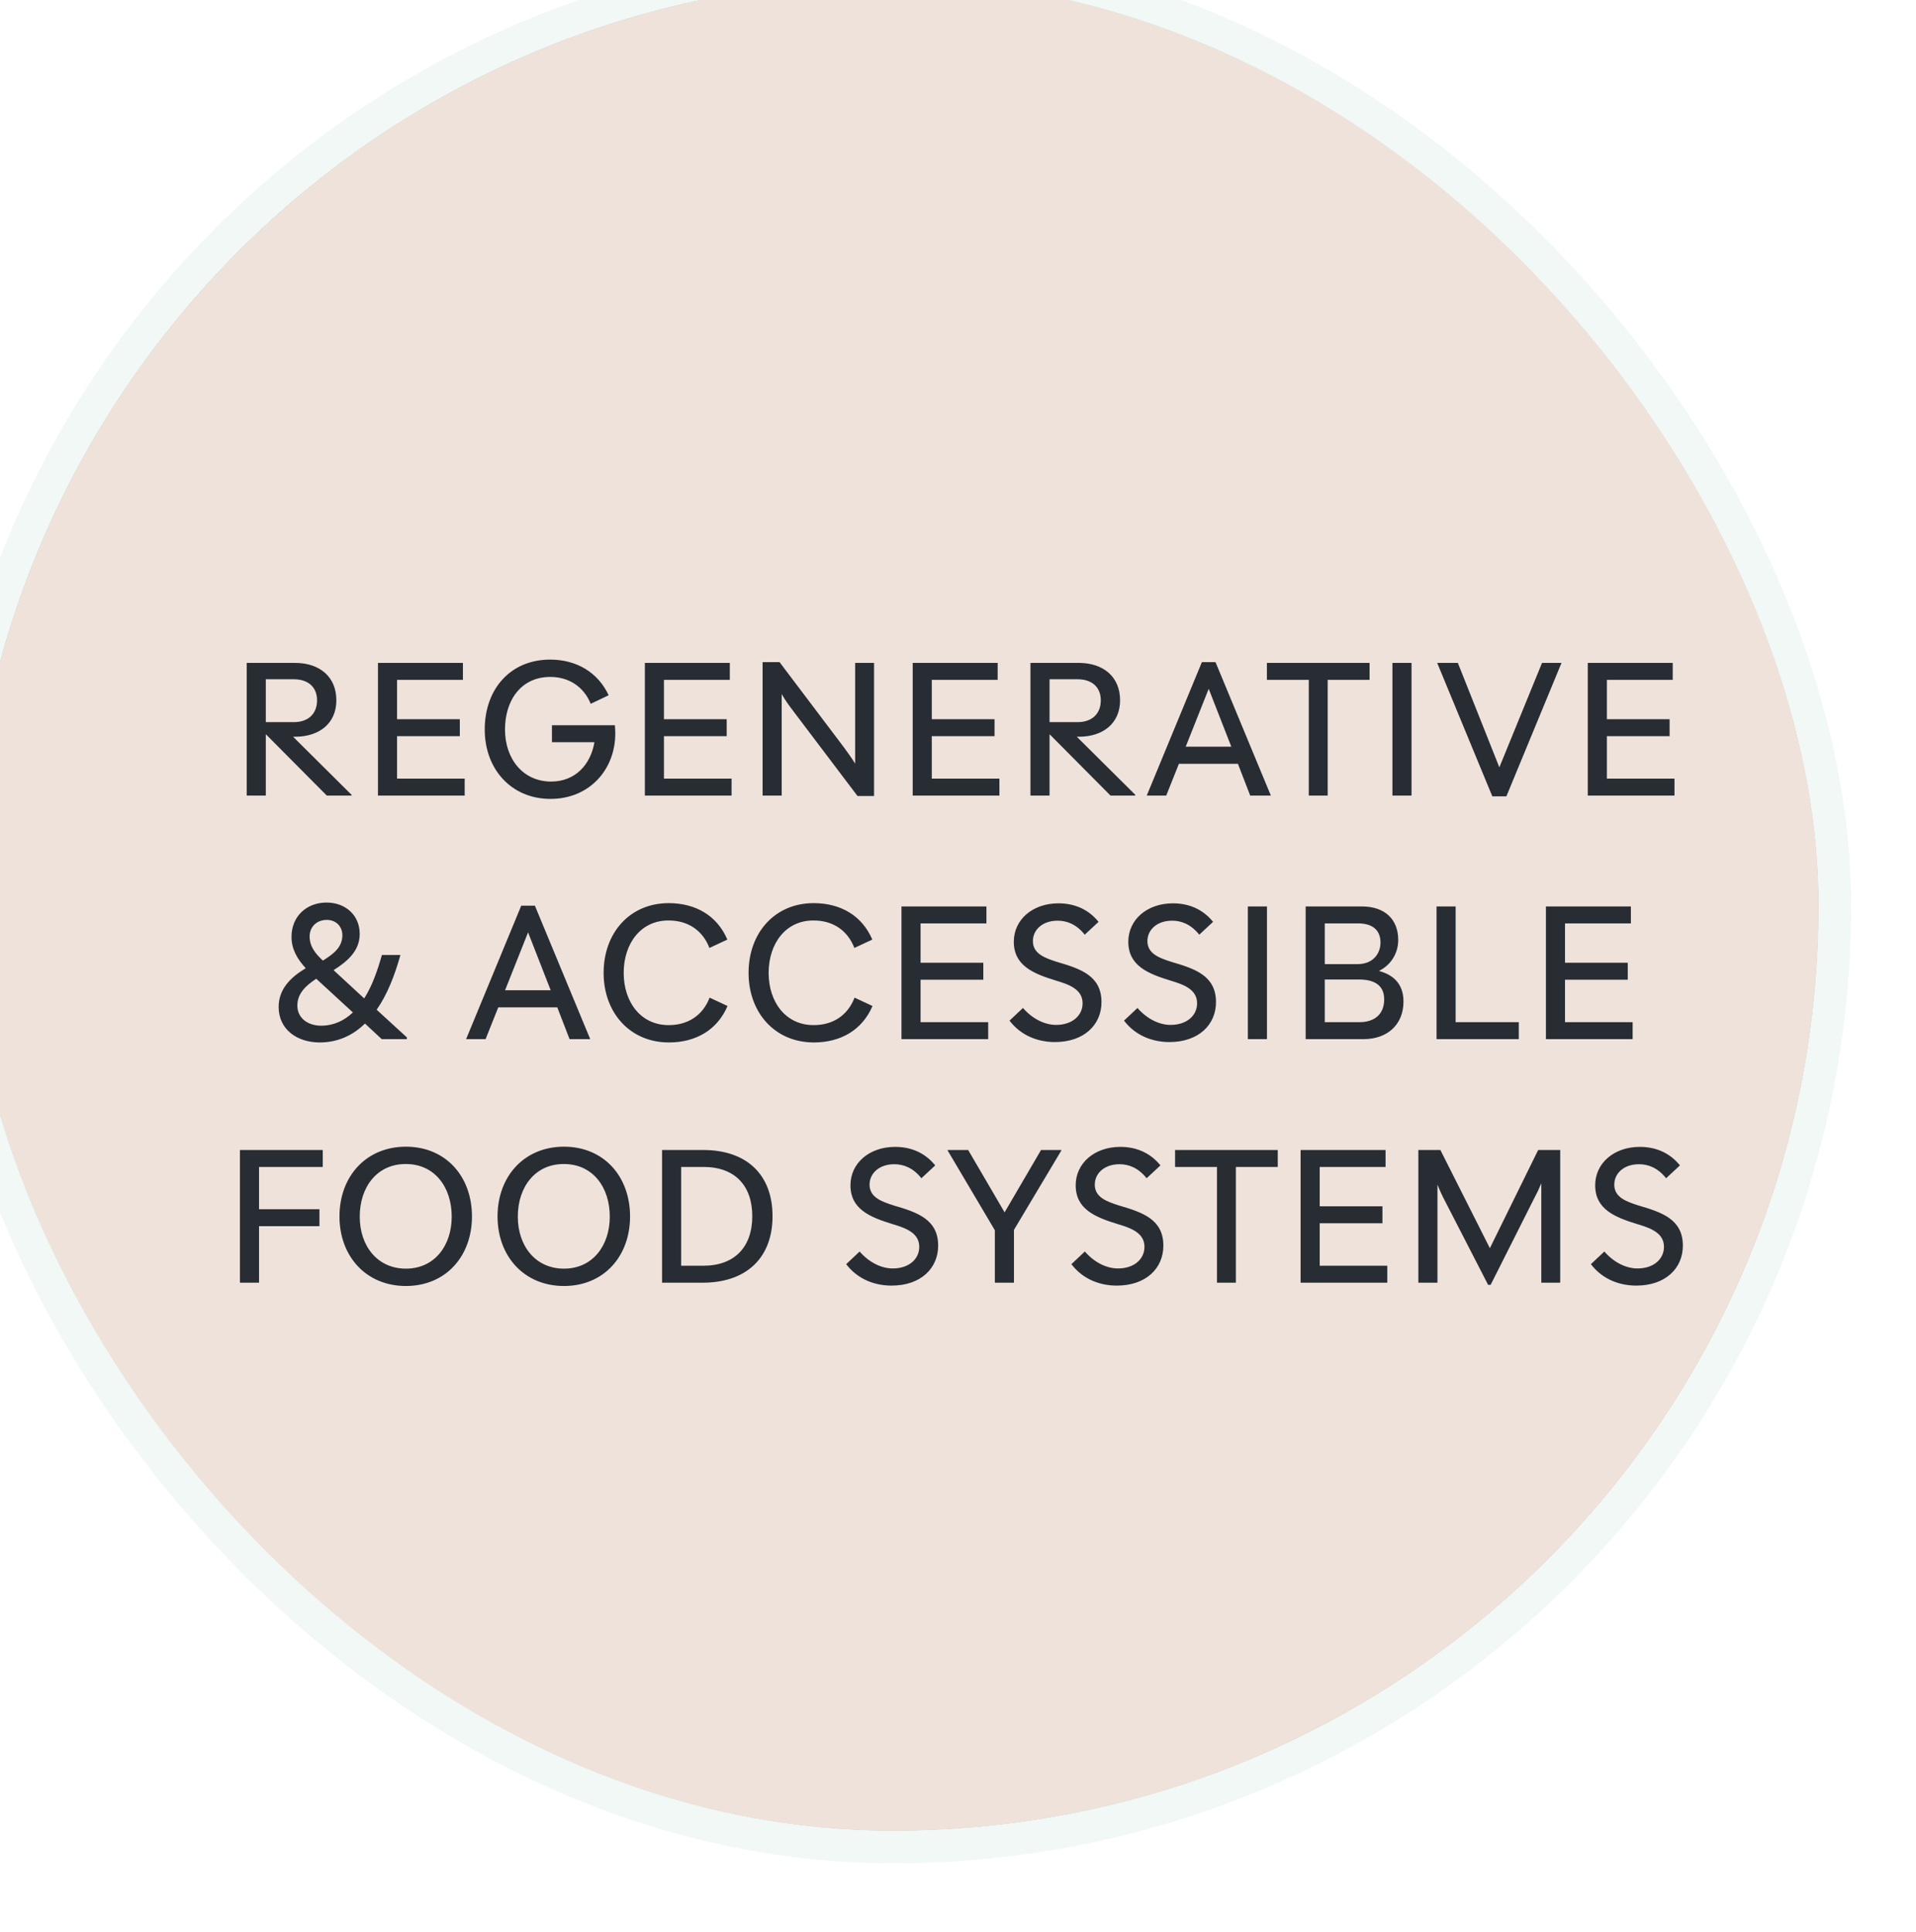 <svg width="118" height="119" viewBox="0 0 118 119" fill="none" xmlns="http://www.w3.org/2000/svg">
<g filter="url(#filter0_i_1281_14692)">
<rect x="2" y="2.756" width="114" height="114" rx="57" fill="#282D34" fill-opacity="0.5"/>
<rect x="2" y="2.756" width="114" height="114" rx="57" fill="#EEE2DA"/>
<rect x="1" y="1.756" width="116" height="116" rx="58" stroke="#F1F8F6" stroke-width="2"/>
</g>
<path d="M15.194 49V40.828H18.171C19.683 40.828 20.715 41.68 20.715 43.132C20.715 44.548 19.671 45.376 18.171 45.376H18.05L21.651 48.952V49H20.127L16.383 45.232H16.37V49H15.194ZM18.099 41.836H16.37V44.476H18.099C18.974 44.476 19.526 43.972 19.526 43.132C19.526 42.304 18.962 41.836 18.099 41.836ZM23.278 49V40.828H28.51V41.872H24.454V44.296H28.318V45.34H24.454V47.956H28.618V49H23.278ZM33.909 49.204C31.473 49.204 29.853 47.356 29.853 44.932C29.853 42.436 31.437 40.624 33.885 40.624C35.493 40.624 36.825 41.404 37.485 42.82L36.381 43.348C35.949 42.292 35.037 41.692 33.885 41.692C32.121 41.692 31.101 43.096 31.101 44.932C31.101 46.72 32.193 48.136 33.945 48.136C35.433 48.136 36.381 47.08 36.609 45.712H33.993V44.668H37.869C37.881 44.836 37.893 44.992 37.893 45.172C37.893 47.404 36.297 49.204 33.909 49.204ZM39.715 49V40.828H44.947V41.872H40.891V44.296H44.755V45.34H40.891V47.956H45.055V49H39.715ZM46.966 49V40.78H48.01L51.97 46.024C52.222 46.372 52.462 46.696 52.666 47.032V40.828H53.83V49.024H52.81L48.862 43.804C48.586 43.444 48.346 43.108 48.142 42.748V49H46.966ZM56.21 49V40.828H61.442V41.872H57.386V44.296H61.25V45.34H57.386V47.956H61.55V49H56.21ZM63.462 49V40.828H66.438C67.95 40.828 68.982 41.68 68.982 43.132C68.982 44.548 67.938 45.376 66.438 45.376H66.318L69.918 48.952V49H68.394L64.65 45.232H64.638V49H63.462ZM66.366 41.836H64.638V44.476H66.366C67.242 44.476 67.794 43.972 67.794 43.132C67.794 42.304 67.23 41.836 66.366 41.836ZM70.624 49L74.02 40.78H74.86L78.268 49H76.996L76.24 47.044H72.604L71.824 49H70.624ZM73.024 45.988H75.832L74.44 42.424L73.024 45.988ZM80.604 49V41.872H78.024V40.828H84.348V41.872H81.768V49H80.604ZM85.755 49V40.828H86.931V49H85.755ZM91.908 49.048L88.512 40.828H89.784L92.34 47.26L94.968 40.828H96.168L92.772 49.048H91.908ZM97.786 49V40.828H103.018V41.872H98.962V44.296H102.826V45.34H98.962V47.956H103.126V49H97.786ZM23.509 64L22.477 63.04C21.733 63.772 20.797 64.204 19.693 64.204C18.289 64.204 17.161 63.4 17.161 62.02C17.161 60.916 17.893 60.196 18.829 59.632C18.325 59.08 17.953 58.48 17.953 57.7C17.953 56.44 18.877 55.588 20.113 55.588C21.265 55.588 22.153 56.356 22.153 57.52C22.153 58.564 21.409 59.2 20.545 59.752L22.429 61.492C22.921 60.724 23.245 59.788 23.521 58.816H24.661C24.313 60.052 23.869 61.228 23.197 62.188L25.057 63.892V64H23.509ZM21.733 62.356L19.489 60.292C19.489 60.292 19.489 60.292 19.477 60.28C18.841 60.7 18.313 61.18 18.313 61.936C18.313 62.704 18.961 63.172 19.777 63.172C20.545 63.172 21.205 62.86 21.733 62.356ZM19.885 59.164C20.509 58.768 21.085 58.36 21.085 57.604C21.085 57.052 20.689 56.656 20.125 56.656C19.513 56.656 19.069 57.076 19.069 57.676C19.069 58.312 19.441 58.744 19.885 59.164ZM28.706 64L32.102 55.78H32.942L36.35 64H35.078L34.322 62.044H30.686L29.906 64H28.706ZM31.106 60.988H33.914L32.522 57.424L31.106 60.988ZM41.195 64.204C38.795 64.204 37.175 62.368 37.175 59.92C37.175 57.46 38.783 55.624 41.183 55.624C42.827 55.624 44.159 56.38 44.795 57.868L43.691 58.384C43.271 57.292 42.359 56.692 41.183 56.692C39.467 56.68 38.411 58.108 38.411 59.92C38.411 61.732 39.479 63.148 41.195 63.136C42.371 63.136 43.283 62.536 43.703 61.444L44.807 61.96C44.171 63.448 42.839 64.204 41.195 64.204ZM50.122 64.204C47.722 64.204 46.102 62.368 46.102 59.92C46.102 57.46 47.71 55.624 50.11 55.624C51.754 55.624 53.086 56.38 53.722 57.868L52.618 58.384C52.198 57.292 51.286 56.692 50.11 56.692C48.394 56.68 47.338 58.108 47.338 59.92C47.338 61.732 48.406 63.148 50.122 63.136C51.298 63.136 52.21 62.536 52.63 61.444L53.734 61.96C53.098 63.448 51.766 64.204 50.122 64.204ZM55.519 64V55.828H60.751V56.872H56.695V59.296H60.559V60.34H56.695V62.956H60.859V64H55.519ZM64.969 64.18C63.973 64.18 62.905 63.82 62.173 62.86L63.001 62.08C63.625 62.8 64.393 63.124 65.041 63.124C66.037 63.124 66.673 62.548 66.673 61.792C66.673 60.94 65.857 60.64 65.053 60.4C63.637 59.968 62.437 59.476 62.437 58C62.437 56.644 63.589 55.636 65.185 55.636C66.097 55.636 66.985 55.948 67.657 56.776L66.805 57.568C66.301 56.932 65.713 56.704 65.137 56.704C64.201 56.704 63.613 57.268 63.613 57.964C63.613 58.744 64.357 59.008 65.113 59.248C66.553 59.668 67.837 60.1 67.837 61.72C67.837 63.112 66.769 64.18 64.969 64.18ZM72.021 64.18C71.025 64.18 69.957 63.82 69.225 62.86L70.053 62.08C70.677 62.8 71.445 63.124 72.093 63.124C73.089 63.124 73.725 62.548 73.725 61.792C73.725 60.94 72.909 60.64 72.105 60.4C70.689 59.968 69.489 59.476 69.489 58C69.489 56.644 70.641 55.636 72.237 55.636C73.149 55.636 74.037 55.948 74.709 56.776L73.857 57.568C73.353 56.932 72.765 56.704 72.189 56.704C71.253 56.704 70.665 57.268 70.665 57.964C70.665 58.744 71.409 59.008 72.165 59.248C73.605 59.668 74.889 60.1 74.889 61.72C74.889 63.112 73.821 64.18 72.021 64.18ZM76.852 64V55.828H78.028V64H76.852ZM80.412 64V55.828H83.88C85.272 55.828 86.112 56.608 86.112 57.892C86.112 58.696 85.68 59.428 84.924 59.8C85.776 60.028 86.436 60.568 86.436 61.684C86.436 63.1 85.452 64 83.976 64H80.412ZM81.588 62.956H83.724C84.612 62.956 85.248 62.5 85.248 61.552C85.248 60.652 84.6 60.328 83.7 60.328H81.588V62.956ZM81.588 59.38H83.604C84.576 59.38 85.02 58.72 85.02 58.048C85.02 57.316 84.564 56.872 83.64 56.872H81.588V59.38ZM88.472 64V55.828H89.648V62.956H93.536V64H88.472ZM95.208 64V55.828H100.44V56.872H96.384V59.296H100.248V60.34H96.384V62.956H100.548V64H95.208ZM14.777 79V70.828H19.877V71.872H15.953V74.476H19.673V75.52H15.953V79H14.777ZM24.999 79.204C22.551 79.204 20.907 77.38 20.907 74.92C20.907 72.448 22.551 70.624 24.999 70.624C27.447 70.624 29.067 72.448 29.067 74.92C29.067 77.38 27.447 79.204 24.999 79.204ZM24.999 78.136C26.751 78.136 27.819 76.732 27.819 74.932C27.819 73.108 26.763 71.692 24.999 71.692C23.235 71.68 22.155 73.096 22.155 74.932C22.155 76.744 23.247 78.136 24.999 78.136ZM34.734 79.204C32.286 79.204 30.642 77.38 30.642 74.92C30.642 72.448 32.286 70.624 34.734 70.624C37.182 70.624 38.803 72.448 38.803 74.92C38.803 77.38 37.182 79.204 34.734 79.204ZM34.734 78.136C36.486 78.136 37.554 76.732 37.554 74.932C37.554 73.108 36.498 71.692 34.734 71.692C32.971 71.68 31.89 73.096 31.89 74.932C31.89 76.744 32.983 78.136 34.734 78.136ZM40.774 79V70.828H43.306C45.97 70.828 47.578 72.328 47.578 74.908C47.578 77.488 45.946 79 43.282 79H40.774ZM41.95 77.956H43.318C45.226 77.956 46.33 76.816 46.33 74.908C46.33 73.012 45.25 71.872 43.33 71.872H41.95V77.956ZM54.91 79.18C53.913 79.18 52.846 78.82 52.114 77.86L52.941 77.08C53.566 77.8 54.334 78.124 54.981 78.124C55.977 78.124 56.614 77.548 56.614 76.792C56.614 75.94 55.797 75.64 54.993 75.4C53.578 74.968 52.377 74.476 52.377 73C52.377 71.644 53.529 70.636 55.126 70.636C56.038 70.636 56.925 70.948 57.597 71.776L56.745 72.568C56.242 71.932 55.654 71.704 55.078 71.704C54.142 71.704 53.553 72.268 53.553 72.964C53.553 73.744 54.297 74.008 55.053 74.248C56.493 74.668 57.778 75.1 57.778 76.72C57.778 78.112 56.709 79.18 54.91 79.18ZM61.27 79V75.772L58.366 70.864V70.828H59.626L61.87 74.668L64.114 70.828H65.362V70.864L62.446 75.748V79H61.27ZM68.78 79.18C67.784 79.18 66.716 78.82 65.984 77.86L66.812 77.08C67.436 77.8 68.204 78.124 68.852 78.124C69.848 78.124 70.484 77.548 70.484 76.792C70.484 75.94 69.668 75.64 68.864 75.4C67.448 74.968 66.248 74.476 66.248 73C66.248 71.644 67.4 70.636 68.996 70.636C69.908 70.636 70.796 70.948 71.468 71.776L70.616 72.568C70.112 71.932 69.524 71.704 68.948 71.704C68.012 71.704 67.424 72.268 67.424 72.964C67.424 73.744 68.168 74.008 68.924 74.248C70.364 74.668 71.648 75.1 71.648 76.72C71.648 78.112 70.58 79.18 68.78 79.18ZM74.949 79V71.872H72.369V70.828H78.693V71.872H76.113V79H74.949ZM80.1 79V70.828H85.332V71.872H81.276V74.296H85.14V75.34H81.276V77.956H85.44V79H80.1ZM87.352 79V70.828H88.708L91.756 76.876L94.731 70.828H96.088V79H94.924V72.88C94.804 73.168 94.672 73.456 94.564 73.648L91.804 79.132H91.648L88.876 73.744C88.78 73.552 88.647 73.264 88.528 72.964V79H87.352ZM100.774 79.18C99.778 79.18 98.71 78.82 97.978 77.86L98.806 77.08C99.43 77.8 100.198 78.124 100.846 78.124C101.842 78.124 102.478 77.548 102.478 76.792C102.478 75.94 101.662 75.64 100.858 75.4C99.442 74.968 98.242 74.476 98.242 73C98.242 71.644 99.394 70.636 100.99 70.636C101.902 70.636 102.79 70.948 103.462 71.776L102.61 72.568C102.106 71.932 101.518 71.704 100.942 71.704C100.006 71.704 99.418 72.268 99.418 72.964C99.418 73.744 100.162 74.008 100.918 74.248C102.358 74.668 103.642 75.1 103.642 76.72C103.642 78.112 102.574 79.18 100.774 79.18Z" fill="#282D34"/>
<defs>
<filter id="filter0_i_1281_14692" x="-4" y="-3.244" width="122" height="122" filterUnits="userSpaceOnUse" color-interpolation-filters="sRGB">
<feFlood flood-opacity="0" result="BackgroundImageFix"/>
<feBlend mode="normal" in="SourceGraphic" in2="BackgroundImageFix" result="shape"/>
<feColorMatrix in="SourceAlpha" type="matrix" values="0 0 0 0 0 0 0 0 0 0 0 0 0 0 0 0 0 0 127 0" result="hardAlpha"/>
<feOffset dx="-4" dy="-4"/>
<feGaussianBlur stdDeviation="5"/>
<feComposite in2="hardAlpha" operator="arithmetic" k2="-1" k3="1"/>
<feColorMatrix type="matrix" values="0 0 0 0 0.157 0 0 0 0 0.176 0 0 0 0 0.204 0 0 0 0.1 0"/>
<feBlend mode="normal" in2="shape" result="effect1_innerShadow_1281_14692"/>
</filter>
</defs>
</svg>
